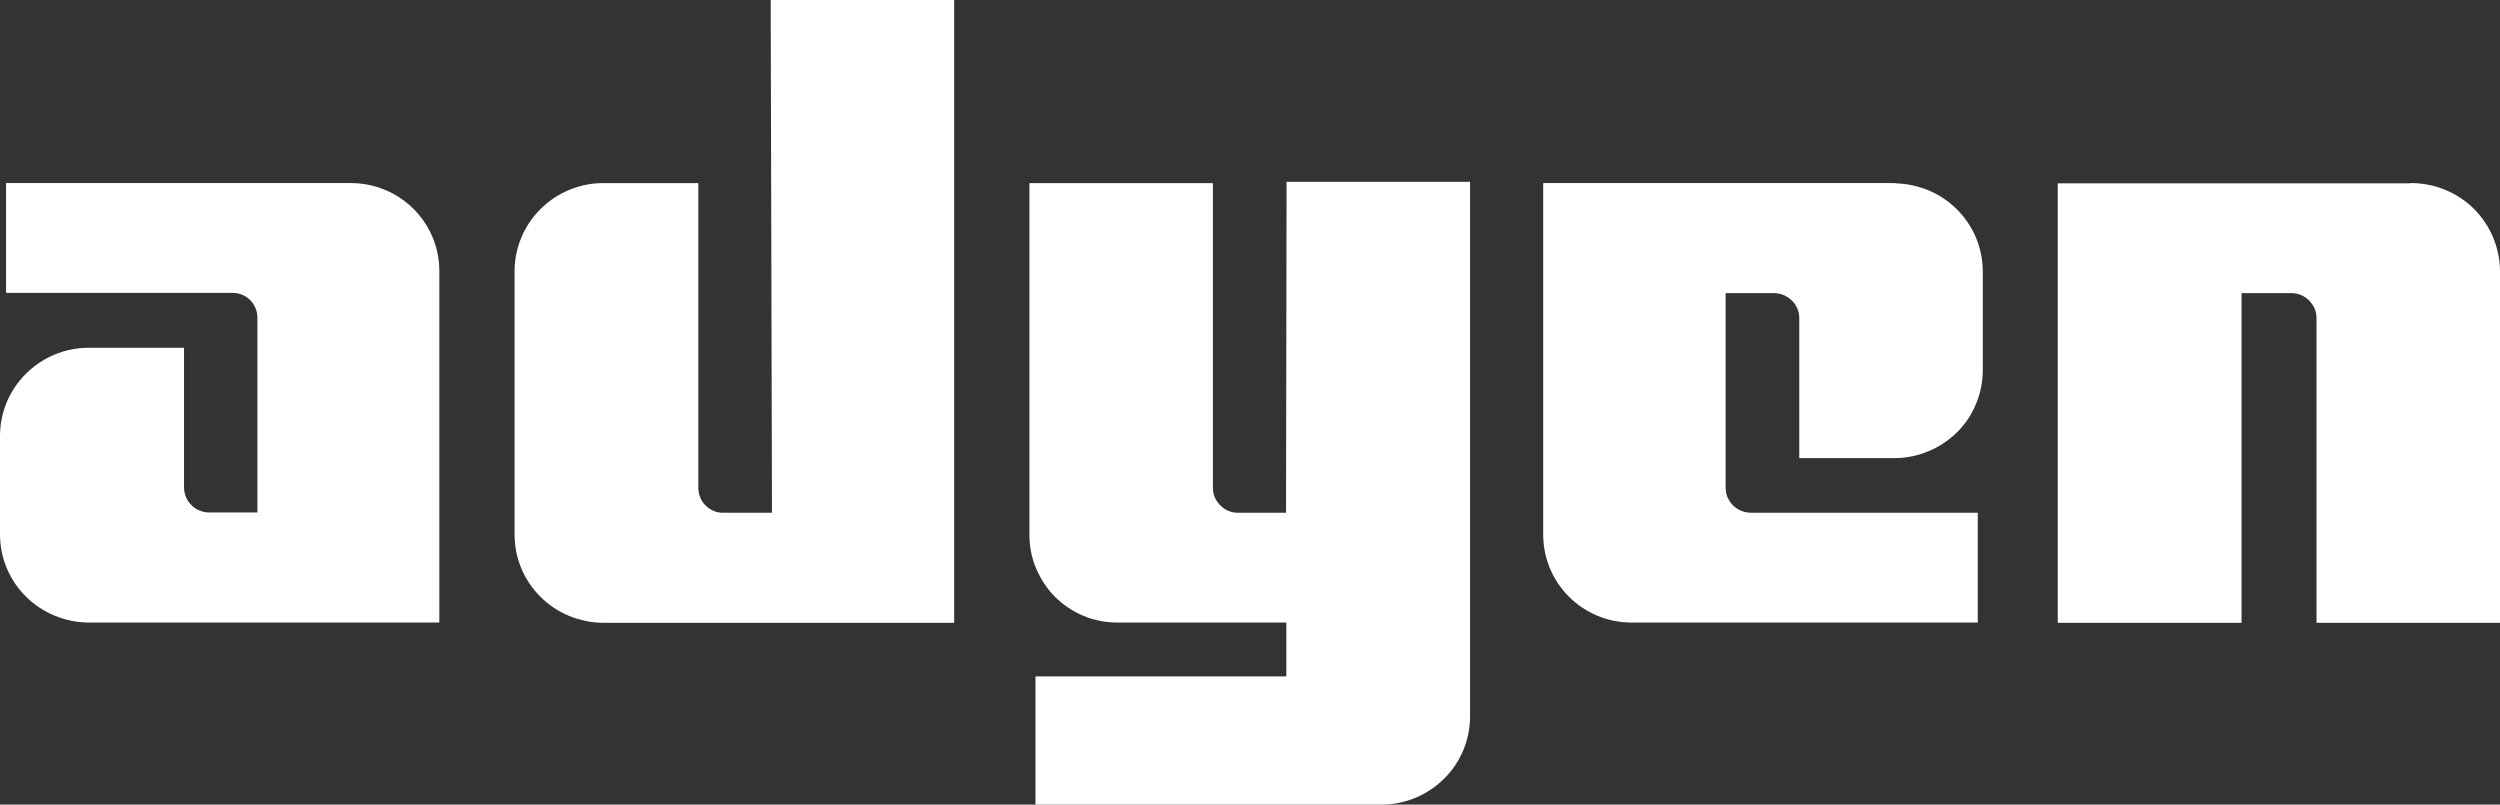 <svg width="87" height="28" viewBox="0 0 87 28" fill="none" xmlns="http://www.w3.org/2000/svg">
<rect x="0" y="0" width="87" height="28" fill="#333333" stroke="none"/>
<path d="M12.266 6.371H0.211V10.192H8.085C8.205 10.192 8.315 10.21 8.425 10.256C8.536 10.302 8.627 10.366 8.71 10.448C8.793 10.53 8.857 10.631 8.894 10.732C8.94 10.841 8.958 10.951 8.958 11.07V17.834H7.286C7.047 17.834 6.827 17.743 6.661 17.578C6.496 17.414 6.404 17.195 6.404 16.957V12.103H3.078C2.26 12.103 1.479 12.432 0.9 13.008C0.322 13.584 0 14.361 0 15.174V18.593C0 19.407 0.322 20.184 0.9 20.76C1.479 21.335 2.26 21.655 3.078 21.665H15.289V9.433C15.289 8.62 14.967 7.843 14.388 7.267C13.809 6.691 13.028 6.371 12.211 6.371H12.257H12.266Z" fill="white"/>
<path d="M26.856 17.844H25.175C25.055 17.844 24.945 17.826 24.835 17.78C24.725 17.734 24.633 17.67 24.55 17.588C24.467 17.506 24.403 17.405 24.366 17.305C24.32 17.195 24.302 17.085 24.302 16.966V6.372H20.985C20.167 6.372 19.387 6.701 18.808 7.277C18.229 7.852 17.907 8.629 17.907 9.443V18.603C17.907 19.416 18.229 20.193 18.808 20.769C19.387 21.345 20.167 21.665 20.985 21.674H33.205V0H26.82L26.865 17.844H26.856Z" fill="white"/>
<path d="M44.754 17.844H43.091C42.972 17.844 42.862 17.826 42.751 17.78C42.641 17.735 42.549 17.671 42.467 17.588C42.384 17.506 42.32 17.405 42.274 17.305C42.228 17.195 42.209 17.086 42.209 16.967V6.372H35.824V18.603C35.824 19.005 35.897 19.407 36.053 19.773C36.21 20.139 36.43 20.486 36.715 20.77C37 21.053 37.34 21.282 37.716 21.437C38.093 21.592 38.488 21.665 38.892 21.665H44.764V23.539H36.035V28H48.08C48.898 28 49.679 27.671 50.258 27.095C50.837 26.52 51.158 25.742 51.158 24.929V6.326H44.773L44.754 17.844Z" fill="white"/>
<path d="M65.978 6.371H53.703V18.602C53.703 19.416 54.025 20.193 54.603 20.769C55.182 21.345 55.963 21.665 56.781 21.665H68.826V17.843H60.943C60.824 17.843 60.714 17.825 60.603 17.779C60.493 17.734 60.392 17.67 60.309 17.588C60.227 17.505 60.162 17.405 60.116 17.304C60.07 17.195 60.052 17.085 60.052 16.966V10.201H61.724C61.844 10.201 61.954 10.22 62.064 10.265C62.174 10.311 62.266 10.375 62.358 10.457C62.441 10.54 62.505 10.64 62.551 10.741C62.597 10.85 62.615 10.96 62.615 11.079V15.942H65.932C66.337 15.942 66.741 15.86 67.108 15.704C67.485 15.549 67.825 15.32 68.11 15.037C68.395 14.754 68.624 14.415 68.771 14.041C68.927 13.666 69.001 13.273 69.001 12.871V9.452C69.001 8.638 68.679 7.861 68.1 7.285C67.522 6.709 66.741 6.389 65.923 6.38H65.96L65.978 6.371Z" fill="white"/>
<path d="M83.876 6.38H71.61V21.674H78.005V10.201H79.732C79.852 10.201 79.962 10.22 80.072 10.265C80.183 10.311 80.275 10.375 80.357 10.457C80.44 10.54 80.504 10.64 80.55 10.741C80.596 10.85 80.615 10.96 80.615 11.079V21.674H87V9.443C87 9.04 86.917 8.638 86.761 8.263C86.449 7.514 85.852 6.92 85.098 6.609C84.722 6.453 84.317 6.371 83.913 6.371H83.867L83.876 6.38Z" fill="white"/>
</svg>
